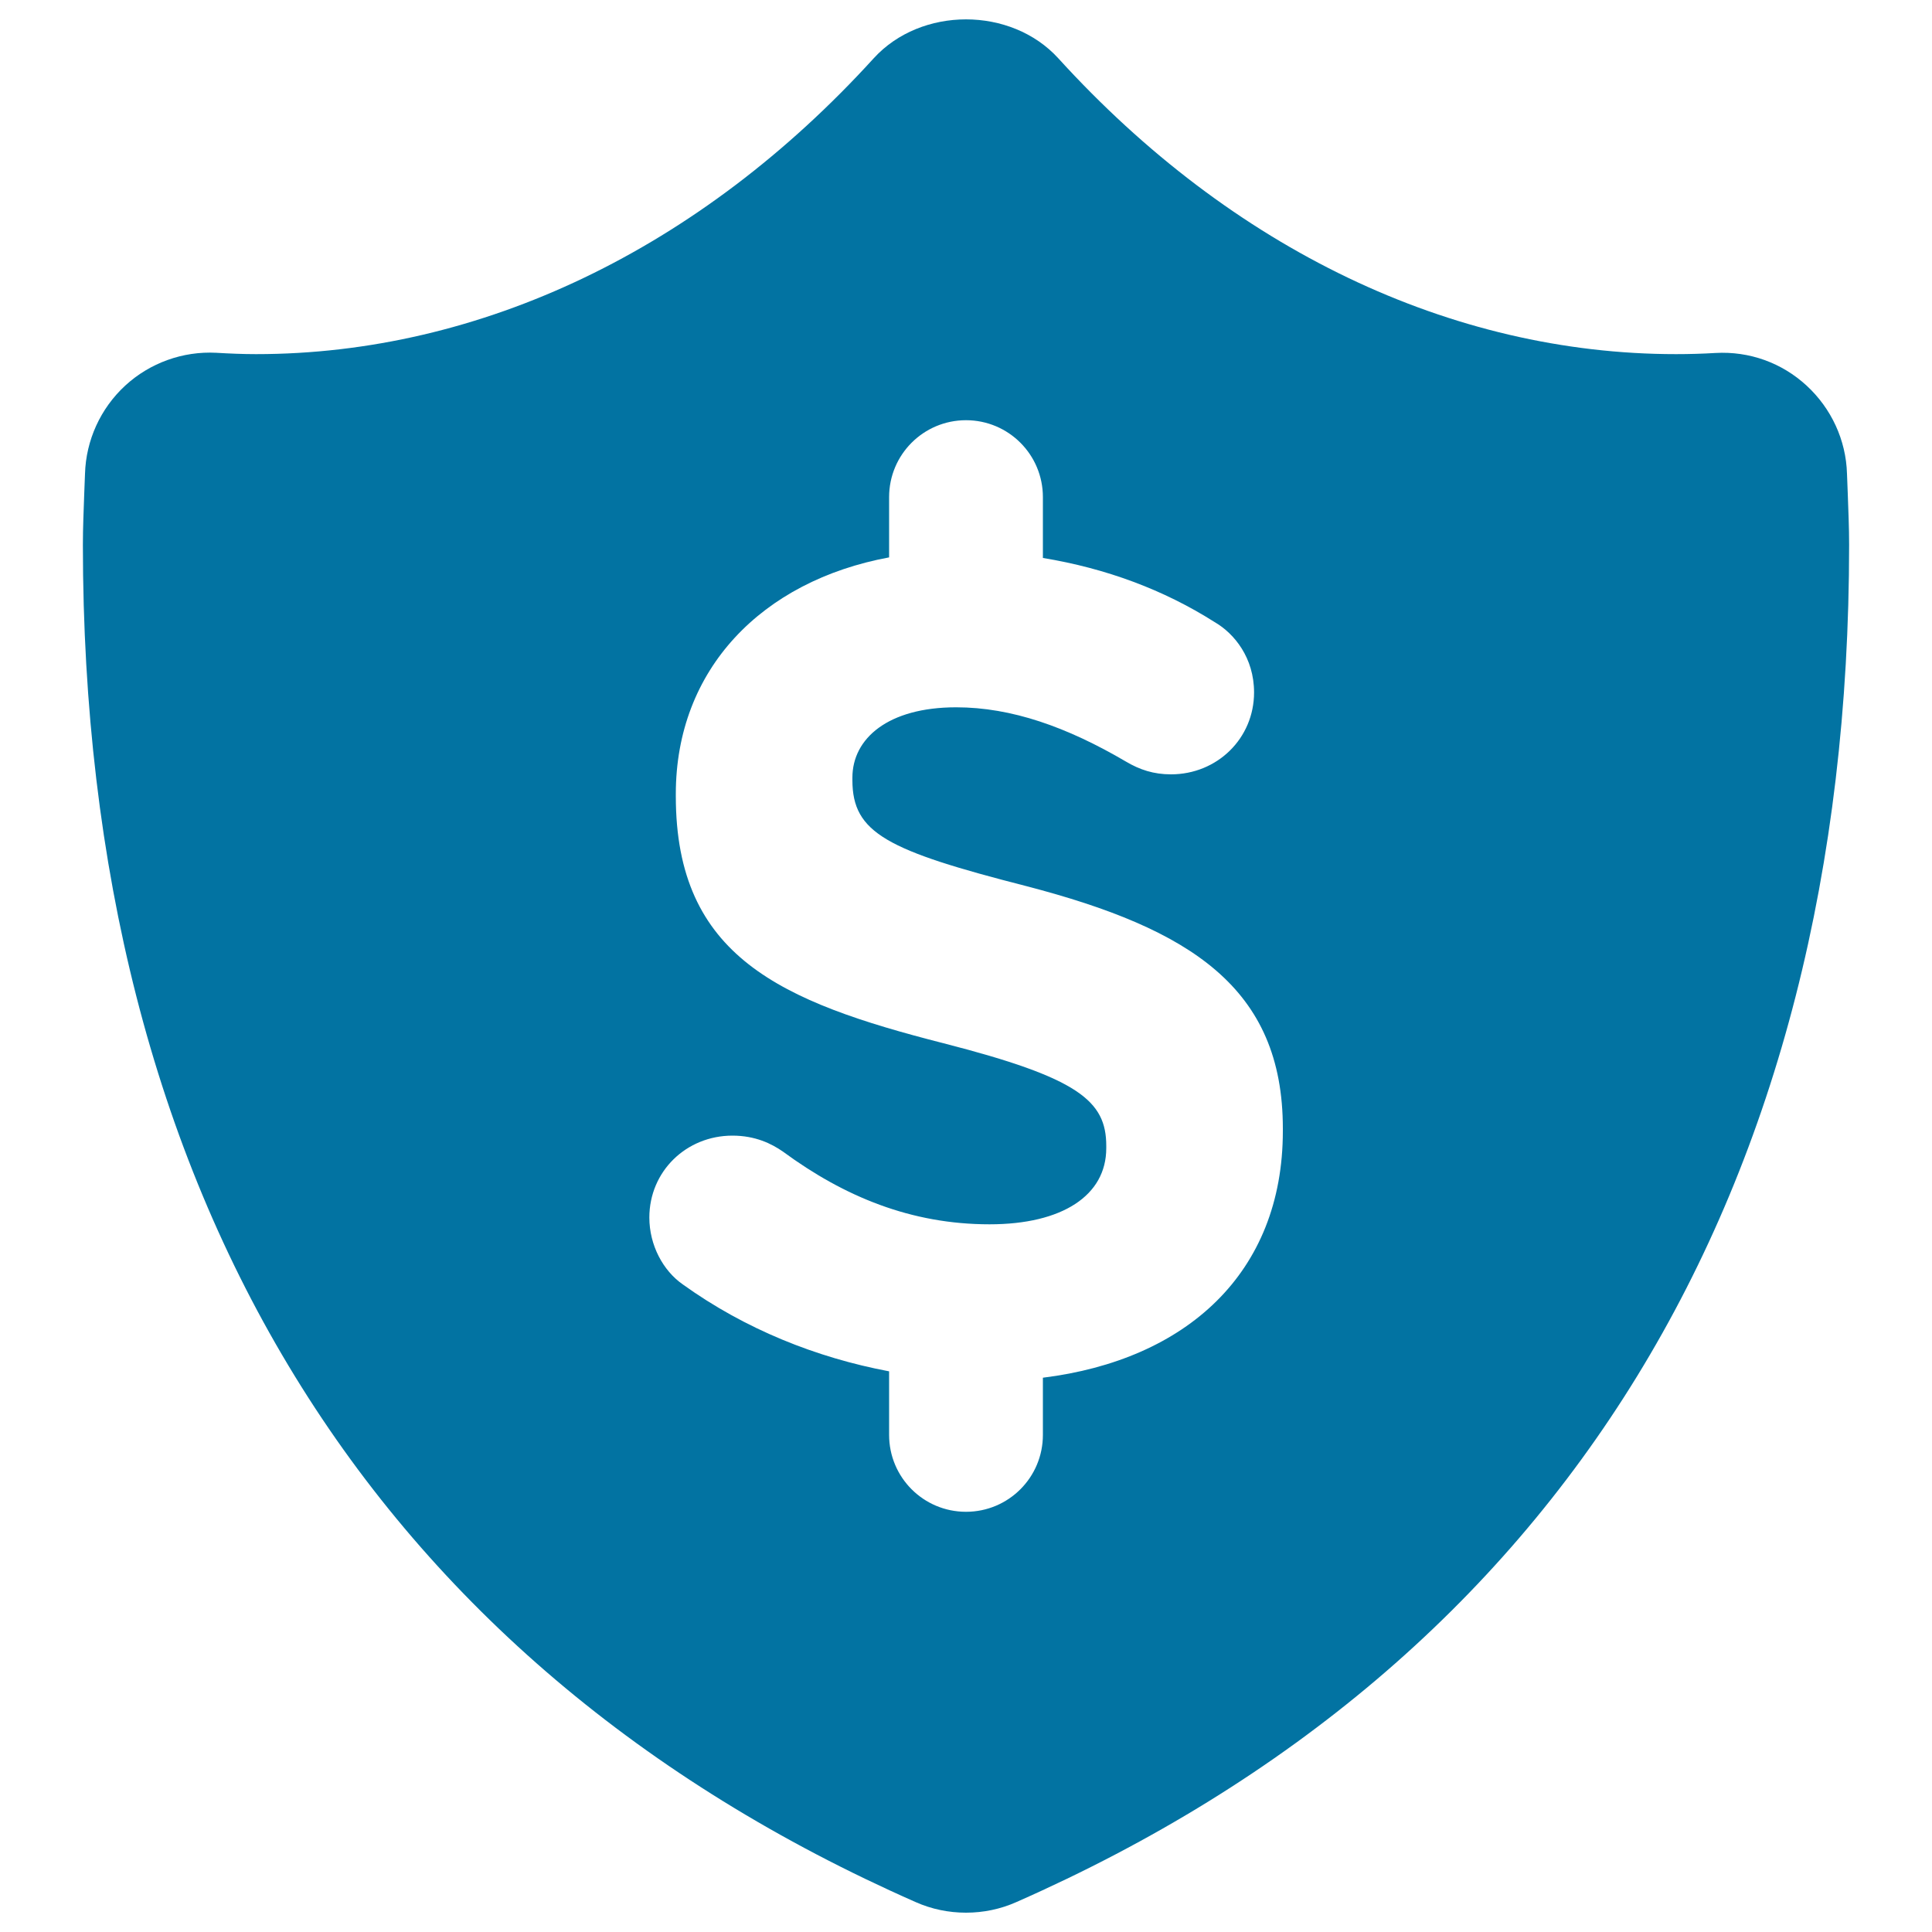 <svg xmlns="http://www.w3.org/2000/svg" viewBox="0 0 1000 1000" style="fill:#0273a2">
<title>Dollar Sign Shield SVG icon</title>
<g><path d="M956.4,255.5l-0.4-10.3c-0.5-17.4-8.1-33.8-20.9-45.6c-12.8-11.8-29.6-17.9-47.2-16.9c-6.7,0.4-13.6,0.6-20.4,0.6c-116.3,0-229.9-54.4-319.7-153.1c-24.5-26.9-71.1-26.9-95.6,0c-89.9,98.8-203.4,153.1-319.7,153.1c-6.9,0-13.7-0.3-20.6-0.7c-17.2-0.9-34.3,5.2-47.1,17C52,211.4,44.5,227.9,44,245.2l-0.4,10.3c-0.3,8.8-0.7,17.6-0.7,26.5c0,335.3,149,578.2,431,702.5c8.3,3.7,17.2,5.5,26.1,5.5c8.9,0,17.8-1.8,26.1-5.5c282-124.3,431-367.3,431-702.5C957.1,273.1,956.7,264.3,956.4,255.5z M664,585.4c0,73.6-50,118.5-124.2,127.7v29.6c0,22-17.8,39.8-39.8,39.8c-22,0-39.8-17.8-39.8-39.8v-32.9c-37.7-7.1-74.5-21.8-106.8-45c-10.2-7.1-17.3-20.3-17.3-34.6c0-23.9,19.1-42.4,43-42.4c11.9,0,20.3,4.2,26.2,8.3c31.7,23.3,66.3,37.6,106.9,37.6c37.6,0,60.4-14.9,60.4-39.4v-1.2c0-23.3-14.3-35.2-84.2-53.1c-84.2-21.5-138.6-44.8-138.6-127.9V411c0-64.6,44.5-110.3,110.4-122.5v-31.2c0-22,17.8-39.8,39.8-39.8c22,0,39.8,17.8,39.8,39.8v31.5c32.8,5.4,62.6,16.5,88.9,33.2c10.2,5.9,20.4,18.5,20.4,36.4c0,23.8-19.1,42.4-43,42.4c-9,0-16.2-2.4-23.3-6.6c-30.5-17.9-59.2-28.1-87.9-28.1c-35.2,0-53.7,16.1-53.7,36.4v1.3c0,27.4,17.9,36.4,90.2,54.9c84.8,22.1,132.6,52.6,132.6,125.4L664,585.4L664,585.4L664,585.4z"/></g>
</svg>
